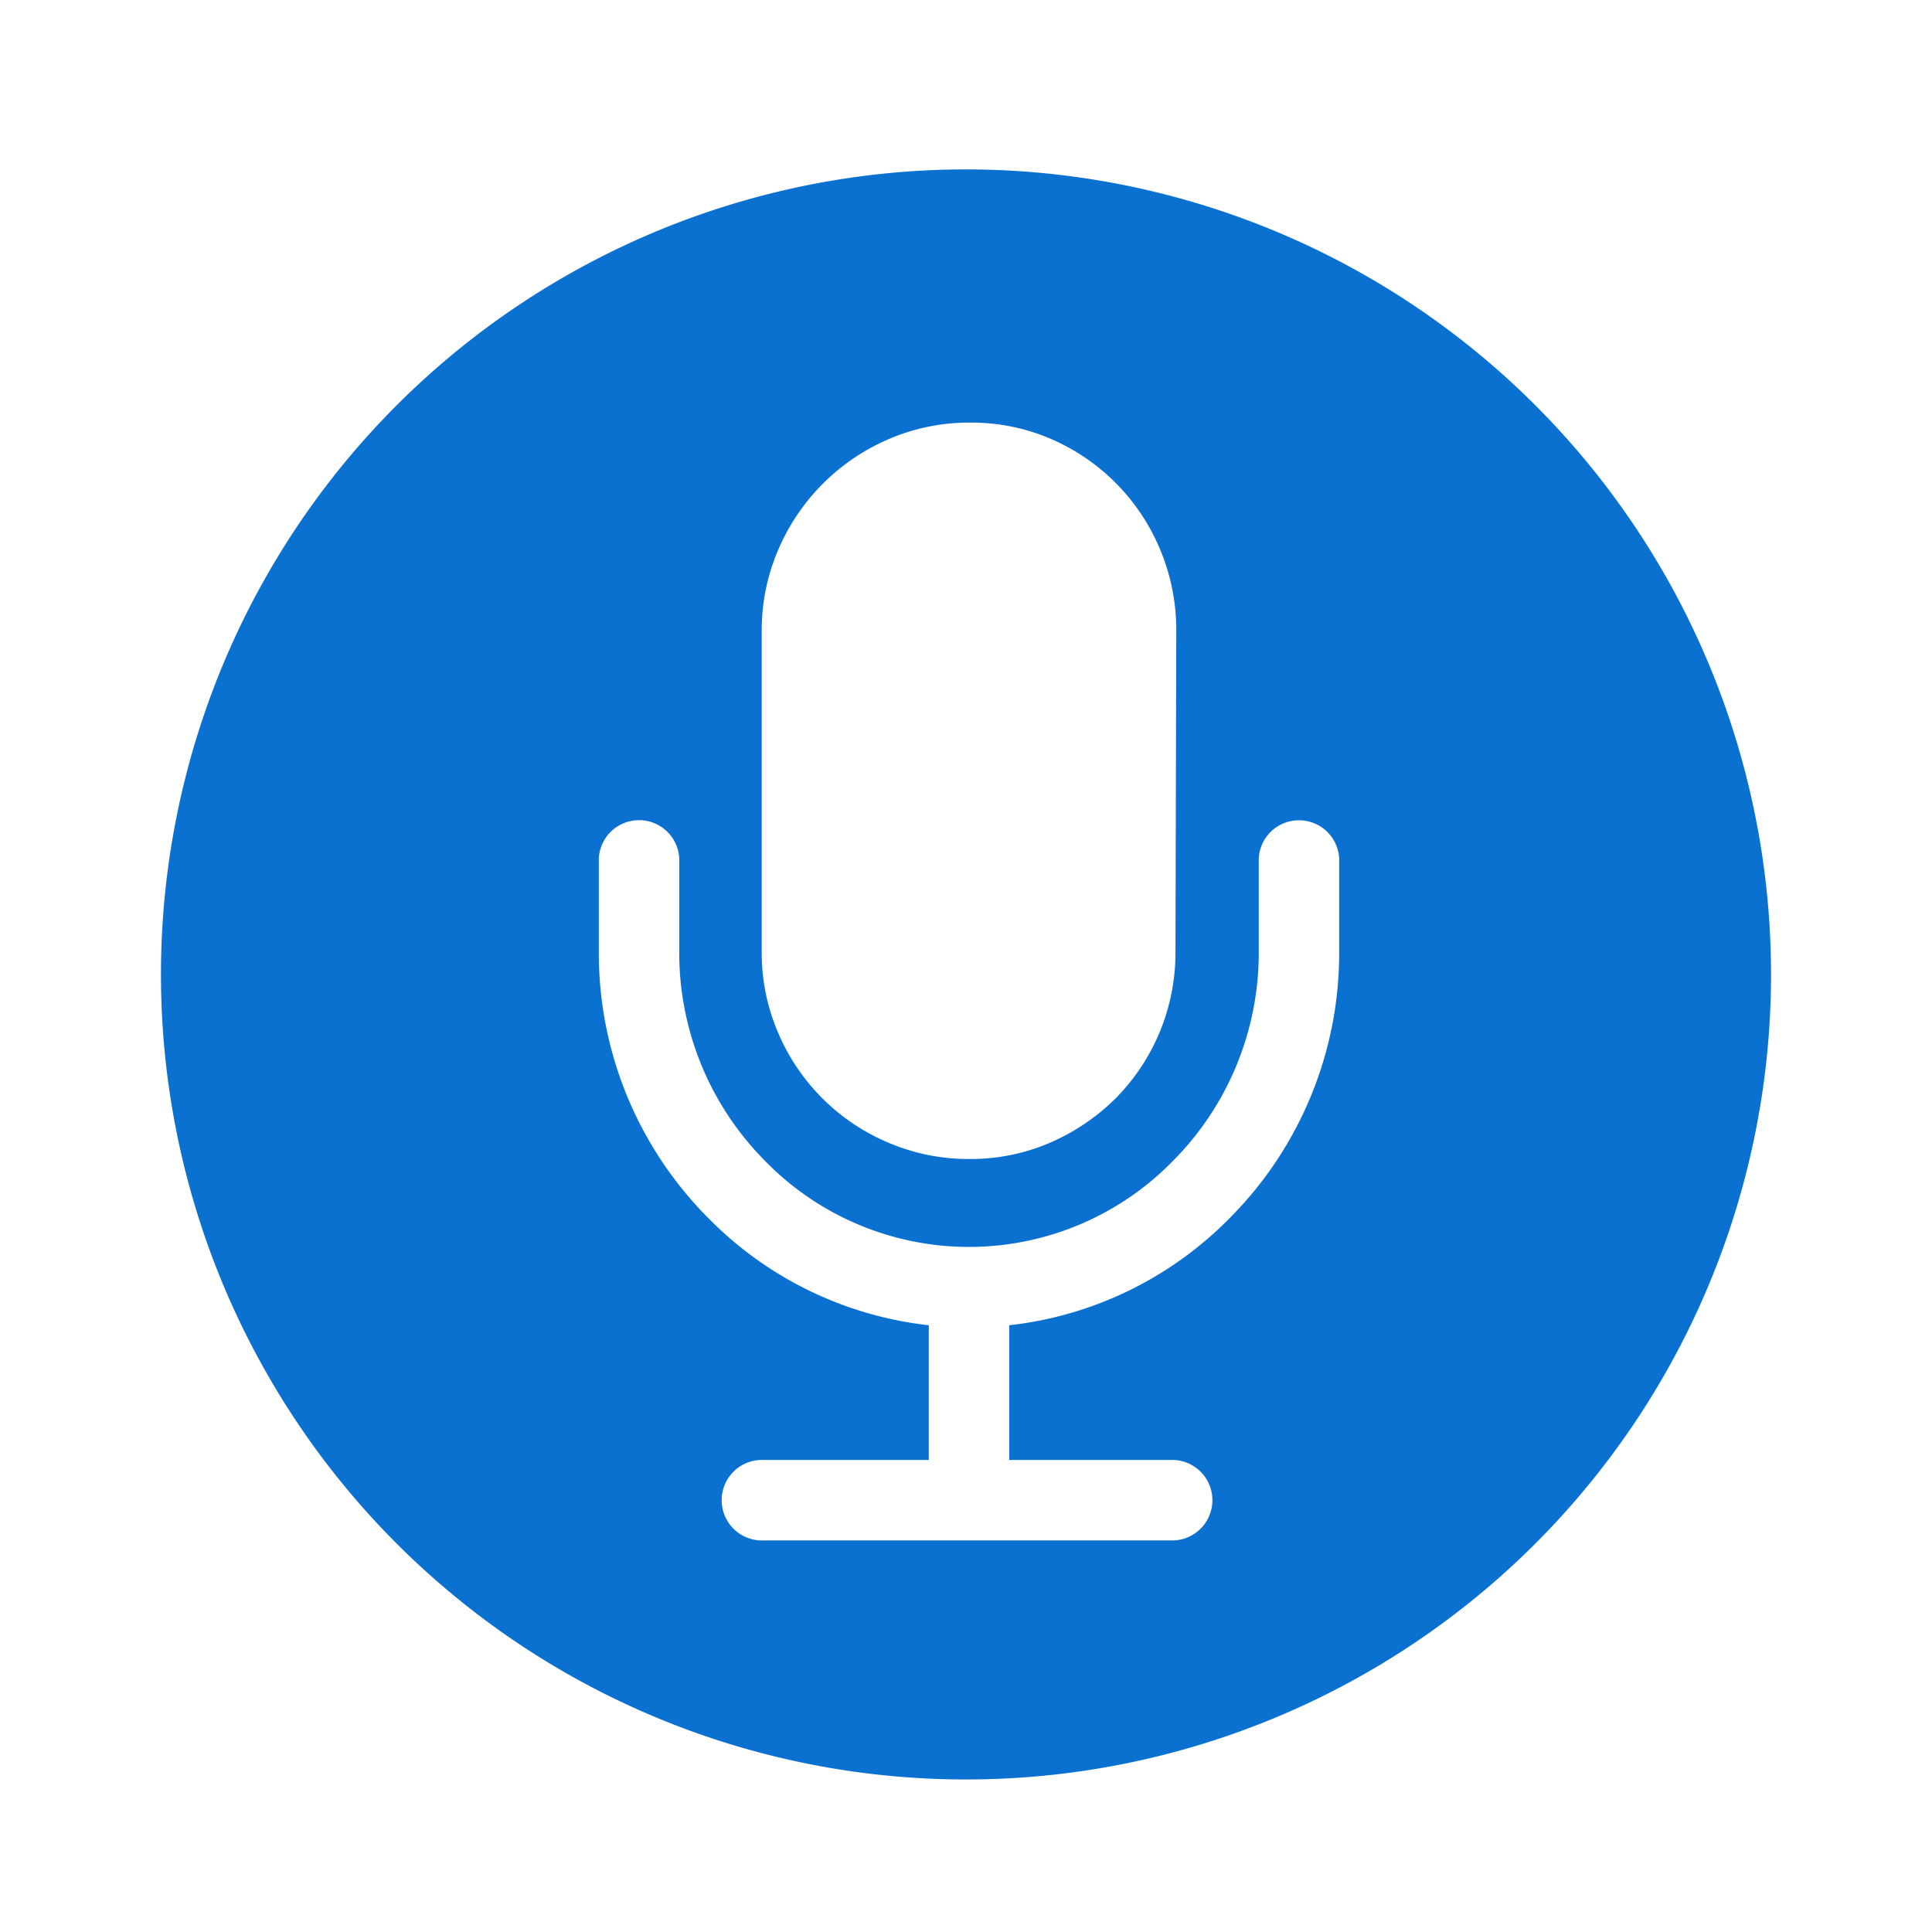 <!DOCTYPE svg PUBLIC "-//W3C//DTD SVG 1.1//EN" "http://www.w3.org/Graphics/SVG/1.1/DTD/svg11.dtd">
<!-- Uploaded to: SVG Repo, www.svgrepo.com, Transformed by: SVG Repo Mixer Tools -->
<svg fill="#0b71d0" width="800px" height="800px" viewBox="-1 0 19 19" xmlns="http://www.w3.org/2000/svg" class="cf-icon-svg">
<g id="SVGRepo_bgCarrier" stroke-width="0"/>
<g id="SVGRepo_tracerCarrier" stroke-linecap="round" stroke-linejoin="round"/>
<g id="SVGRepo_iconCarrier">
<path d="M16.417 9.583A7.917 7.917 0 1 1 8.5 1.666a7.917 7.917 0 0 1 7.917 7.917zm-4.247-1.14a.396.396 0 0 0-.791 0v.921a2.901 2.901 0 0 1-.84 2.049 2.801 2.801 0 0 1-4.019 0 2.902 2.902 0 0 1-.84-2.049v-.922a.396.396 0 0 0-.791 0v.922a3.69 3.69 0 0 0 1.067 2.605 3.596 3.596 0 0 0 2.178 1.064v1.325H6.513a.396.396 0 1 0 0 .791h4.034a.396.396 0 0 0 0-.791H8.925v-1.325a3.596 3.596 0 0 0 2.178-1.064 3.69 3.69 0 0 0 1.067-2.605zm-5.679.922a1.975 1.975 0 0 0 .16.788 2.034 2.034 0 0 0 1.087 1.085 2 2 0 0 0 .796.16 1.968 1.968 0 0 0 .792-.16 2.092 2.092 0 0 0 .645-.436 2.034 2.034 0 0 0 .589-1.438l.008-3.157a2.043 2.043 0 0 0-.157-.798 2.034 2.034 0 0 0-1.077-1.093 1.969 1.969 0 0 0-.792-.16 1.996 1.996 0 0 0-.796.16A2.064 2.064 0 0 0 6.652 5.41a1.997 1.997 0 0 0-.161.797z"/>
</g>
</svg>